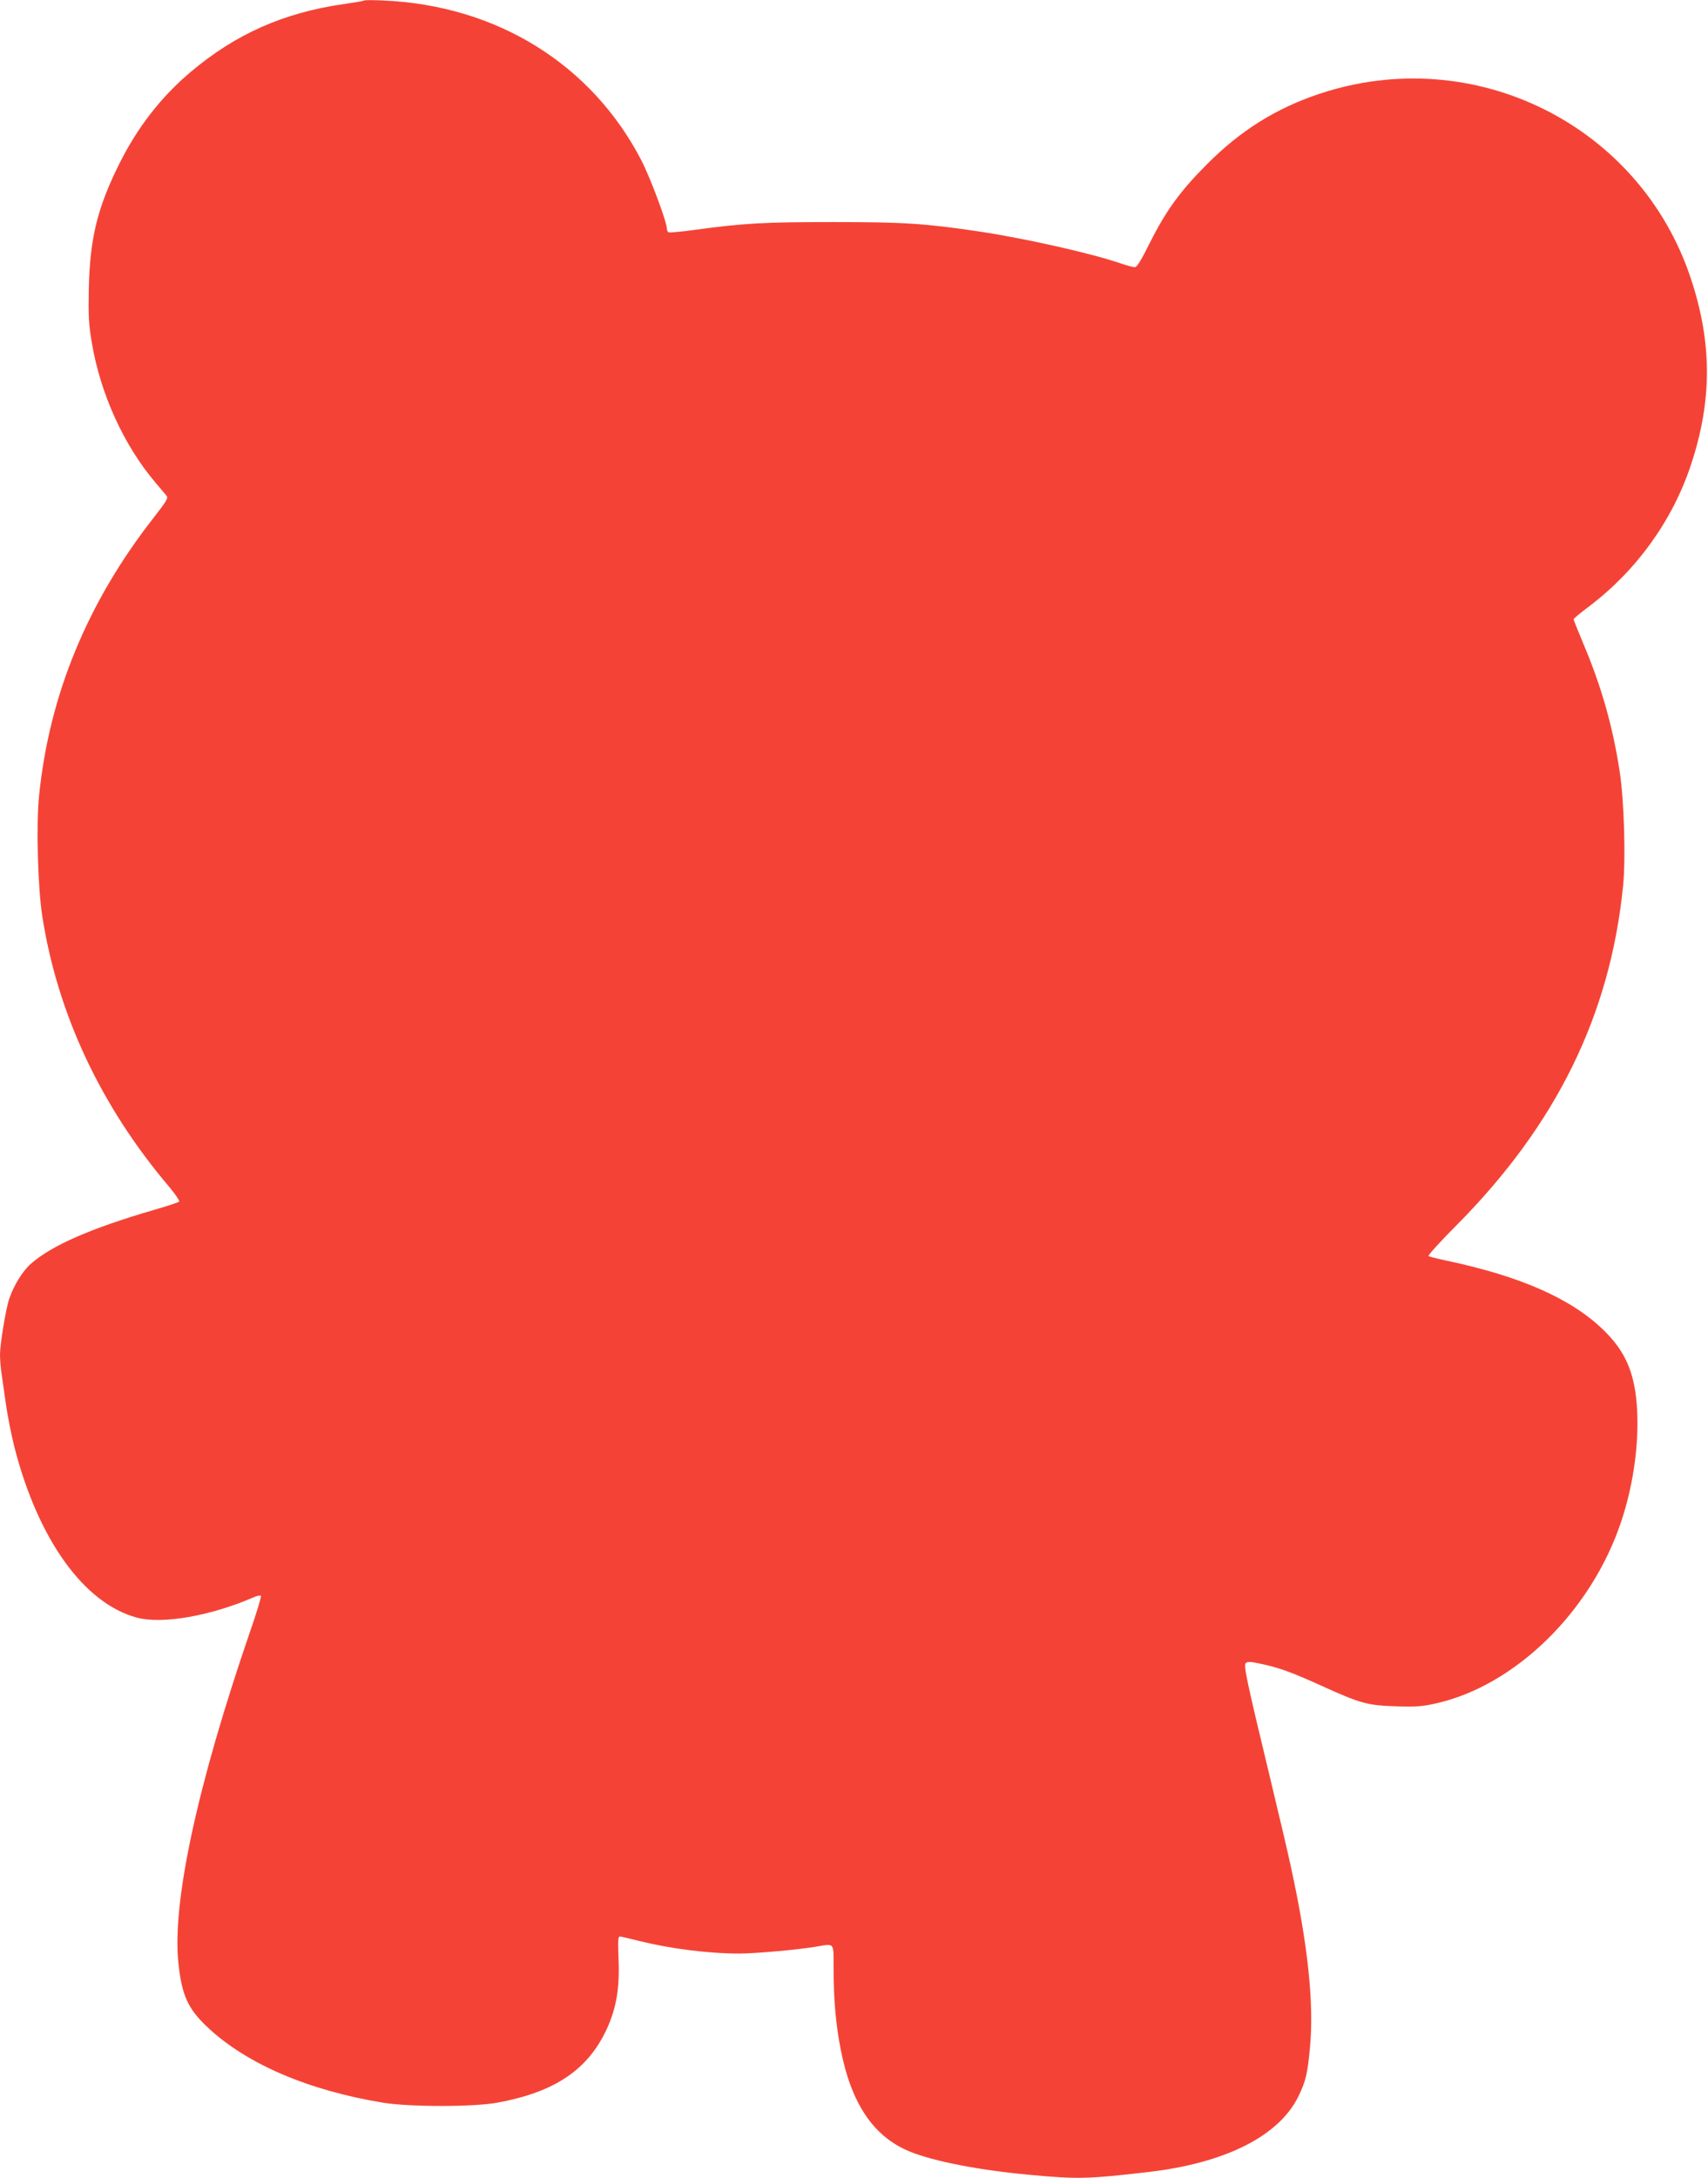 <?xml version="1.0" standalone="no"?>
<!DOCTYPE svg PUBLIC "-//W3C//DTD SVG 20010904//EN"
 "http://www.w3.org/TR/2001/REC-SVG-20010904/DTD/svg10.dtd">
<svg version="1.0" xmlns="http://www.w3.org/2000/svg"
 width="1004pt" height="1280pt" viewBox="0 0 1004 1280"
 preserveAspectRatio="xMidYMid meet">
<g transform="translate(0,1280) scale(0.1,-0.1)"
fill="#f44336" stroke="none">
<path d="M2140 12797 c-3 -3 -57 -12 -120 -21 -353 -51 -633 -175 -897 -397
-176 -148 -315 -327 -423 -544 -128 -258 -171 -434 -178 -730 -3 -163 -1 -208
18 -320 50 -299 188 -602 373 -820 28 -33 57 -68 65 -77 12 -15 4 -29 -77
-133 -387 -495 -611 -1039 -671 -1628 -18 -171 -8 -544 19 -714 90 -574 345
-1116 746 -1588 36 -43 62 -82 58 -86 -5 -5 -71 -27 -148 -49 -373 -109 -599
-208 -723 -316 -48 -42 -99 -124 -127 -204 -20 -56 -55 -269 -55 -331 0 -28 4
-80 10 -117 5 -37 17 -119 26 -182 9 -63 31 -173 49 -245 139 -542 409 -918
720 -1001 149 -40 434 10 687 120 20 9 39 12 42 8 3 -5 -26 -101 -65 -213
-309 -899 -459 -1592 -420 -1948 20 -187 56 -266 171 -374 229 -216 594 -372
1035 -444 159 -25 531 -25 670 1 337 62 531 193 642 433 56 122 76 240 69 406
-4 106 -3 137 7 137 7 0 56 -11 110 -25 184 -46 409 -75 593 -75 93 0 340 22
449 40 114 19 105 31 105 -133 0 -171 13 -324 41 -466 62 -323 194 -518 408
-605 143 -58 408 -109 701 -136 285 -27 344 -25 699 16 456 53 770 212 884
446 44 92 53 131 68 293 23 259 -13 599 -115 1065 -13 63 -66 286 -116 495
-143 594 -161 678 -147 692 9 9 28 9 82 -3 108 -22 186 -50 360 -129 231 -105
272 -117 440 -122 116 -4 156 -1 232 16 470 104 917 542 1093 1070 75 225 108
478 91 692 -16 189 -69 309 -192 430 -188 185 -487 318 -922 410 -56 12 -105
24 -110 28 -4 4 70 86 166 182 586 591 902 1234 978 1994 16 163 6 501 -20
670 -40 263 -107 500 -212 748 -32 77 -59 143 -59 148 0 4 42 39 93 77 277
210 489 504 597 831 125 377 125 716 -1 1095 -299 902 -1274 1387 -2182 1085
-256 -85 -465 -216 -662 -414 -157 -157 -241 -273 -336 -462 -51 -103 -76
-143 -88 -143 -10 0 -44 9 -77 20 -172 60 -563 148 -834 189 -320 48 -447 56
-865 56 -409 0 -527 -7 -813 -46 -78 -11 -147 -17 -152 -14 -6 3 -10 13 -10
21 0 40 -97 299 -150 402 -293 565 -850 910 -1515 939 -60 3 -112 3 -115 0z"/>
</g>
</svg>
